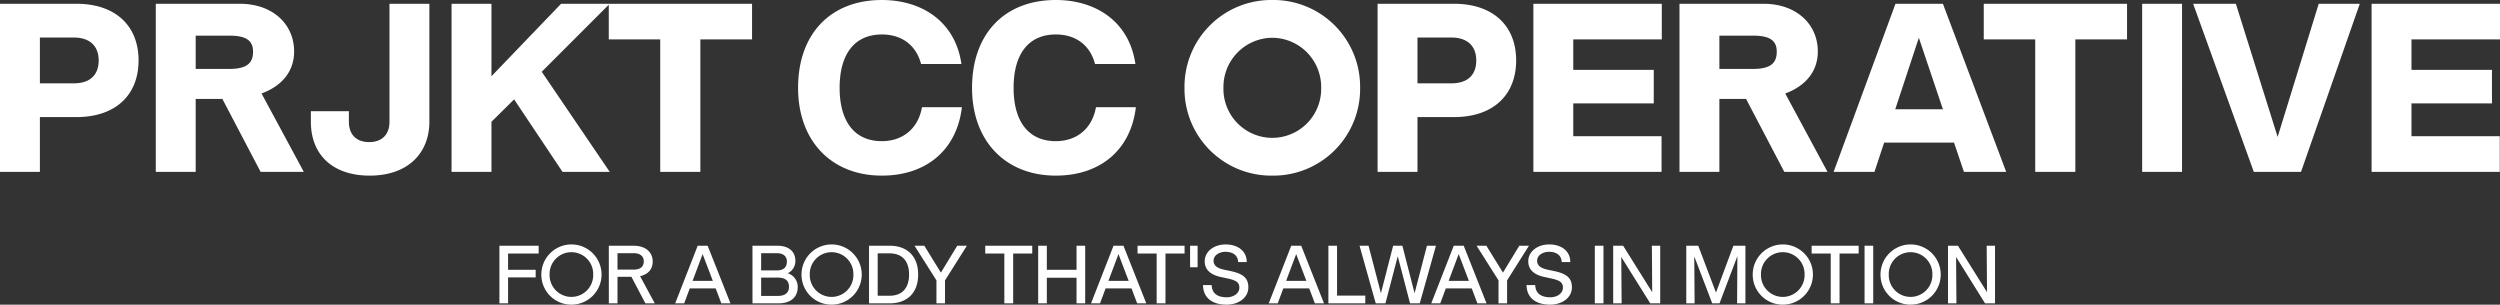 <svg xmlns="http://www.w3.org/2000/svg" width="741.37" height="90.344" viewBox="0 0 741.37 90.344">
  <rect x="0" y="0" width="741.37" height="90.344" fill="#333333" stroke="none"/>
  <g id="Group_29" data-name="Group 29" transform="translate(-111.64 -1402.04)">
    <path id="Path_1" data-name="Path 1" d="M3.64,0H15.47V-16.24H26.32c11.48,0,18.41-6.44,18.41-16.8s-6.93-16.8-18.41-16.8H3.64ZM15.47-26.25V-39.83H25.55c4.55,0,7.35,2.38,7.35,6.79s-2.66,6.79-7.35,6.79ZM49.84,0H61.67V-21.63h7.91L80.92,0H93.73L81.2-23.24c5.74-2.1,9.66-6.3,9.66-12.46,0-8.05-6.3-14.14-16.1-14.14H49.84ZM61.67-30.52v-9.87H71.68c5.46,0,7,1.82,7,4.76,0,3.15-1.54,5.11-7,5.11ZM113.26,1.12c11.62,0,17.71-6.93,17.71-15.96v-35H119.14v35c0,3.85-2.31,6.02-6.02,6.02s-6.02-2.17-6.02-6.02v-3.15H95.83v3.15C95.83-4.97,102.41,1.12,113.26,1.12ZM137.55,0h11.83V-14.84l6.72-6.65L170.45,0h14L164.29-29.68l20.16-20.16H170.03L149.38-28.35V-49.84H137.55Zm61.88,0h11.9V-39.27h15.33V-49.84H184.17v10.57h15.26Zm65.73,1.12c12.81,0,22.19-7.28,23.73-20.3H277.06c-1.12,6.37-5.74,10.08-11.9,10.08-8.05,0-12.53-5.74-12.53-15.82s4.48-15.82,12.53-15.82c5.88,0,10.15,3.15,11.62,8.75h11.97c-1.82-12.6-11.76-18.97-23.59-18.97-15.19,0-24.85,10.01-24.85,26.04C240.31-9.03,250.32,1.12,265.16,1.12Zm51.59,0c12.81,0,22.19-7.28,23.73-20.3H328.65c-1.12,6.37-5.74,10.08-11.9,10.08-8.05,0-12.53-5.74-12.53-15.82s4.48-15.82,12.53-15.82c5.88,0,10.15,3.15,11.62,8.75h11.97c-1.82-12.6-11.76-18.97-23.59-18.97-15.19,0-24.85,10.01-24.85,26.04C291.9-9.03,301.91,1.12,316.75,1.12Zm64.19,0a25.728,25.728,0,0,0,26.04-26.04,25.728,25.728,0,0,0-26.04-26.04A25.728,25.728,0,0,0,354.9-24.92,25.728,25.728,0,0,0,380.94,1.12ZM366.45-24.92a14.6,14.6,0,0,1,14.49-14.84,14.6,14.6,0,0,1,14.49,14.84,14.51,14.51,0,0,1-14.49,14.84A14.51,14.51,0,0,1,366.45-24.92ZM412.16,0h11.83V-16.24h10.85c11.48,0,18.41-6.44,18.41-16.8s-6.93-16.8-18.41-16.8H412.16Zm11.83-26.25V-39.83h10.08c4.55,0,7.35,2.38,7.35,6.79s-2.66,6.79-7.35,6.79ZM458.36,0h38.01V-10.57H470.19V-20.3h23.87v-9.94H470.19v-9.03h26.25V-49.84H458.36Zm43.33,0h11.83V-21.63h7.91L532.77,0h12.81L533.05-23.24c5.74-2.1,9.66-6.3,9.66-12.46,0-8.05-6.3-14.14-16.1-14.14H501.69Zm11.83-30.52v-9.87h10.01c5.46,0,7,1.82,7,4.76,0,3.15-1.54,5.11-7,5.11ZM547.4,0h12.11l2.87-8.68H583.1L586.04,0h12.53L579.81-49.84H565.74Zm18.27-18.55,7-21.21,7.14,21.21ZM607.18,0h11.9V-39.27h15.33V-49.84H591.92v10.57h15.26Zm31.71,0h11.83V-49.84H638.89ZM672,0h14l17.43-49.84H691.25L679.07-10.36,666.68-49.84H654.01Zm34.93,0h38.01V-10.57H718.76V-20.3h23.87v-9.94H718.76v-9.03h26.25V-49.84H706.93Z" transform="translate(108 1453)" fill="#fff"/>
    <path id="Path_2" data-name="Path 2" d="M90.74,27h2.568V19.3h8.184V17.04H93.308V12.216h9.072v-2.3H90.74Zm21.36.384a8.928,8.928,0,1,0-8.928-8.928A8.881,8.881,0,0,0,112.1,27.384Zm-6.48-8.928a6.47,6.47,0,1,1,12.936,0,6.47,6.47,0,1,1-12.936,0ZM123.188,27h2.568V19.128h4.128L134.036,27h2.784l-4.368-8.064c2.256-.5,3.744-1.944,3.744-4.344,0-2.52-1.8-4.68-5.712-4.68h-7.3Zm2.568-10.008V12.12h4.824c1.824,0,2.976.864,2.976,2.424,0,1.632-1.152,2.448-2.976,2.448ZM142.868,27h2.664l1.656-4.44h7.68l1.68,4.44h2.712L152.492,9.912H149.54Zm5.16-6.672L151,12.384l3.024,7.944ZM165.788,27h7.7c3.672,0,5.712-1.848,5.712-4.848a4.217,4.217,0,0,0-2.952-4.08,3.974,3.974,0,0,0,2.256-3.72c0-2.664-1.9-4.44-5.352-4.44h-7.368Zm2.568-2.208V19.368h4.992c2.184,0,3.264.912,3.264,2.736,0,1.728-1.152,2.688-3.264,2.688Zm0-7.56V12.12h4.632c1.92,0,3,.912,3,2.448,0,1.776-1.008,2.664-3,2.664Zm20.9,10.152a8.928,8.928,0,1,0-8.928-8.928A8.881,8.881,0,0,0,189.26,27.384Zm-6.48-8.928a6.47,6.47,0,1,1,12.936,0,6.47,6.47,0,1,1-12.936,0ZM200.348,27h6.1c5.328,0,8.472-3.216,8.472-8.544s-3.144-8.544-8.472-8.544h-6.1Zm2.568-2.256V12.168h3.5c3.744,0,5.808,2.256,5.808,6.288s-2.064,6.288-5.808,6.288ZM220.34,27h2.544V20.184l6.48-10.272h-2.856L221.66,17.88l-4.92-7.968h-2.9l6.5,10.272Zm20.136,0h2.616V12.216h5.664v-2.3H234.812v2.3h5.664Zm21.408,0h2.568V9.912h-2.568V17.04h-8.808V9.912h-2.568V27h2.568V19.392h8.808Zm4.3,0h2.664l1.656-4.44h7.68L279.86,27h2.712L275.8,9.912h-2.952Zm5.16-6.672,2.976-7.944,3.024,7.944ZM285.644,27h2.616V12.216h5.664v-2.3H279.98v2.3h5.664Zm9.912-10.7h2.232V9.912h-2.232ZM306.38,27.384c3.672,0,6.456-2.16,6.456-5.112,0-2.616-1.32-4.008-5.256-4.848l-1.824-.384c-1.464-.312-3.24-.888-3.24-2.688,0-1.632,1.752-2.64,3.5-2.64,2.208,0,3.72,1.008,3.792,3.048h2.544c.024-3.192-2.544-5.232-6.264-5.232-3.384,0-6.192,2.04-6.192,4.992,0,2.544,1.776,4.032,4.848,4.68l1.8.384c2.9.624,3.624,1.3,3.624,2.76,0,1.7-1.7,2.856-3.744,2.856-2.856,0-4.416-1.272-4.464-3.624H299.4C299.42,25.3,302.06,27.384,306.38,27.384Zm12.5-.384h2.664l1.656-4.44h7.68l1.68,4.44h2.712L328.508,9.912h-2.952Zm5.16-6.672,2.976-7.944,3.024,7.944ZM336.572,27h10.944V24.7H339.14V9.912h-2.568Zm14.04,0h2.88l3.648-13.968L360.788,27h2.88l4.8-17.088H365.8L362.132,24,358.508,9.912h-2.736L352.148,24,348.476,9.912h-2.664Zm16.464,0h2.664l1.656-4.44h7.68l1.68,4.44h2.712L376.7,9.912h-2.952Zm5.16-6.672,2.976-7.944,3.024,7.944ZM387.02,27h2.544V20.184l6.48-10.272h-2.856L388.34,17.88l-4.92-7.968h-2.9l6.5,10.272Zm15.312.384c3.672,0,6.456-2.16,6.456-5.112,0-2.616-1.32-4.008-5.256-4.848l-1.824-.384c-1.464-.312-3.24-.888-3.24-2.688,0-1.632,1.752-2.64,3.5-2.64,2.208,0,3.72,1.008,3.792,3.048h2.544c.024-3.192-2.544-5.232-6.264-5.232-3.384,0-6.192,2.04-6.192,4.992,0,2.544,1.776,4.032,4.848,4.68l1.8.384c2.9.624,3.624,1.3,3.624,2.76,0,1.7-1.7,2.856-3.744,2.856-2.856,0-4.416-1.272-4.464-3.624h-2.568C395.372,25.3,398.012,27.384,402.332,27.384ZM415.58,27h2.568V9.912H415.58Zm5.448,0h2.5l-.1-13.752L432.02,27h2.952V9.912H432.5l.1,13.776L423.98,9.912h-2.952ZM442.7,27h2.472l-.1-13.92L450.4,27h2.16l5.3-13.992L457.772,27h2.472V9.912h-3.576l-5.16,13.9-5.256-13.9H442.7Zm28.632.384a8.928,8.928,0,1,0-8.928-8.928A8.881,8.881,0,0,0,471.332,27.384Zm-6.48-8.928a6.47,6.47,0,1,1,12.936,0,6.47,6.47,0,1,1-12.936,0ZM485.54,27h2.616V12.216h5.664v-2.3H479.876v2.3h5.664Zm10.032,0h2.568V9.912h-2.568Zm13.656.384a8.928,8.928,0,1,0-8.928-8.928A8.881,8.881,0,0,0,509.228,27.384Zm-6.48-8.928a6.47,6.47,0,1,1,12.936,0,6.47,6.47,0,1,1-12.936,0ZM520.316,27h2.5l-.1-13.752L531.308,27h2.952V9.912h-2.472l.1,13.776L523.268,9.912h-2.952Z" transform="translate(169 1465)" fill="#fff"/>
  </g>
</svg>